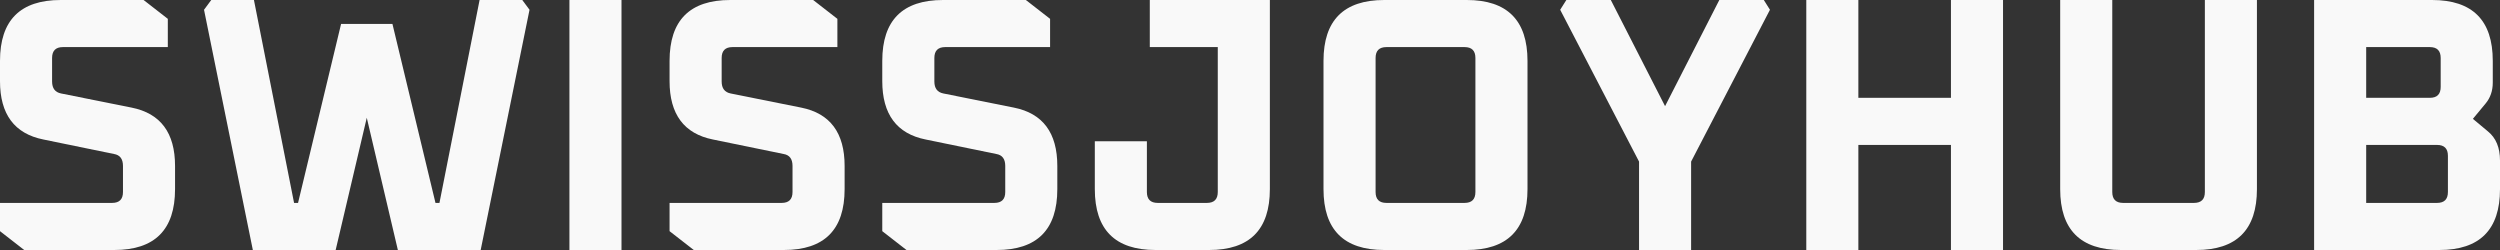 <svg width="110" height="11" viewBox="0 0 110 11" fill="none" xmlns="http://www.w3.org/2000/svg">
<rect x="0" y="0" width="110" height="11" fill="#333333" stroke="none"/>
<path d="M101.821 11V0H107.008C108.791 0 109.682 0.893 109.682 2.678V3.635C109.682 3.996 109.576 4.304 109.363 4.559L108.807 5.229L109.475 5.787C109.825 6.074 110 6.499 110 7.062V8.322C110 10.107 109.109 11 107.327 11H101.821ZM104.112 8.928H107.231C107.549 8.928 107.708 8.768 107.708 8.449V6.855C107.708 6.536 107.549 6.377 107.231 6.377H104.112V8.928ZM104.112 4.304H106.913C107.231 4.304 107.39 4.145 107.39 3.826V2.551C107.39 2.232 107.231 2.072 106.913 2.072H104.112V4.304Z" fill="#F9F9F9"/>
<path d="M90.648 8.322V0H92.94V8.449C92.94 8.768 93.099 8.928 93.417 8.928H96.536C96.855 8.928 97.014 8.768 97.014 8.449V0H99.305V8.322C99.305 10.107 98.414 11 96.632 11H93.322C91.54 11 90.648 10.107 90.648 8.322Z" fill="#F9F9F9"/>
<path d="M79.477 11V0H81.768V4.304H85.842V0H88.133V11H85.842V6.377H81.768V11H79.477Z" fill="#F9F9F9"/>
<path d="M68.648 0.43L68.919 0H70.876L73.263 4.671L75.65 0H77.608L77.878 0.43L74.409 7.11V11H72.118V7.11L68.648 0.43Z" fill="#F9F9F9"/>
<path d="M58.234 8.322V2.678C58.234 0.893 59.126 0 60.908 0H64.536C66.318 0 67.21 0.893 67.21 2.678V8.322C67.21 10.107 66.318 11 64.536 11H60.908C59.126 11 58.234 10.107 58.234 8.322ZM60.526 8.449C60.526 8.768 60.685 8.928 61.003 8.928H64.441C64.759 8.928 64.918 8.768 64.918 8.449V2.551C64.918 2.232 64.759 2.072 64.441 2.072H61.003C60.685 2.072 60.526 2.232 60.526 2.551V8.449Z" fill="#F9F9F9"/>
<path d="M48.172 8.322V6.217H50.463V8.449C50.463 8.768 50.623 8.928 50.941 8.928H53.105C53.423 8.928 53.582 8.768 53.582 8.449V2.072H50.591V0H55.874V8.322C55.874 10.107 54.983 11 53.2 11H50.845C49.063 11 48.172 10.107 48.172 8.322Z" fill="#F9F9F9"/>
<path d="M38.82 10.171V8.928H43.753C44.072 8.928 44.231 8.768 44.231 8.449V7.301C44.231 6.993 44.098 6.818 43.833 6.775L40.73 6.138C39.457 5.883 38.82 5.027 38.82 3.571V2.678C38.82 0.893 39.712 0 41.494 0H45.138L46.204 0.829V2.072H41.589C41.271 2.072 41.112 2.232 41.112 2.551V3.587C41.112 3.885 41.244 4.06 41.51 4.113L44.613 4.735C45.886 4.99 46.522 5.845 46.522 7.301V8.322C46.522 10.107 45.631 11 43.849 11H39.886L38.82 10.171Z" fill="#F9F9F9"/>
<path d="M29.461 10.171V8.928H34.394C34.712 8.928 34.871 8.768 34.871 8.449V7.301C34.871 6.993 34.739 6.818 34.474 6.775L31.37 6.138C30.098 5.883 29.461 5.027 29.461 3.571V2.678C29.461 0.893 30.352 0 32.134 0H35.779L36.845 0.829V2.072H32.23C31.912 2.072 31.753 2.232 31.753 2.551V3.587C31.753 3.885 31.885 4.06 32.15 4.113L35.253 4.735C36.526 4.99 37.163 5.845 37.163 7.301V8.322C37.163 10.107 36.272 11 34.49 11H30.527L29.461 10.171Z" fill="#F9F9F9"/>
<path d="M25.055 11V0H27.346V11H25.055Z" fill="#F9F9F9"/>
<path d="M8.977 0.43L9.295 0H11.173L12.939 8.928H13.114L15.008 1.052H17.267L19.161 8.928H19.336L21.102 0H22.98L23.299 0.43L21.15 11H17.506L16.138 5.181L14.769 11H11.125L8.977 0.43Z" fill="#F9F9F9"/>
<path d="M0 10.171V8.928H4.933C5.251 8.928 5.411 8.768 5.411 8.449V7.301C5.411 6.993 5.278 6.818 5.013 6.775L1.91 6.138C0.637 5.883 0 5.027 0 3.571V2.678C0 0.893 0.891 0 2.673 0H6.318L7.384 0.829V2.072H2.769C2.451 2.072 2.292 2.232 2.292 2.551V3.587C2.292 3.885 2.424 4.06 2.689 4.113L5.792 4.735C7.066 4.99 7.702 5.845 7.702 7.301V8.322C7.702 10.107 6.811 11 5.029 11H1.066L0 10.171Z" fill="#F9F9F9"/>
</svg>
